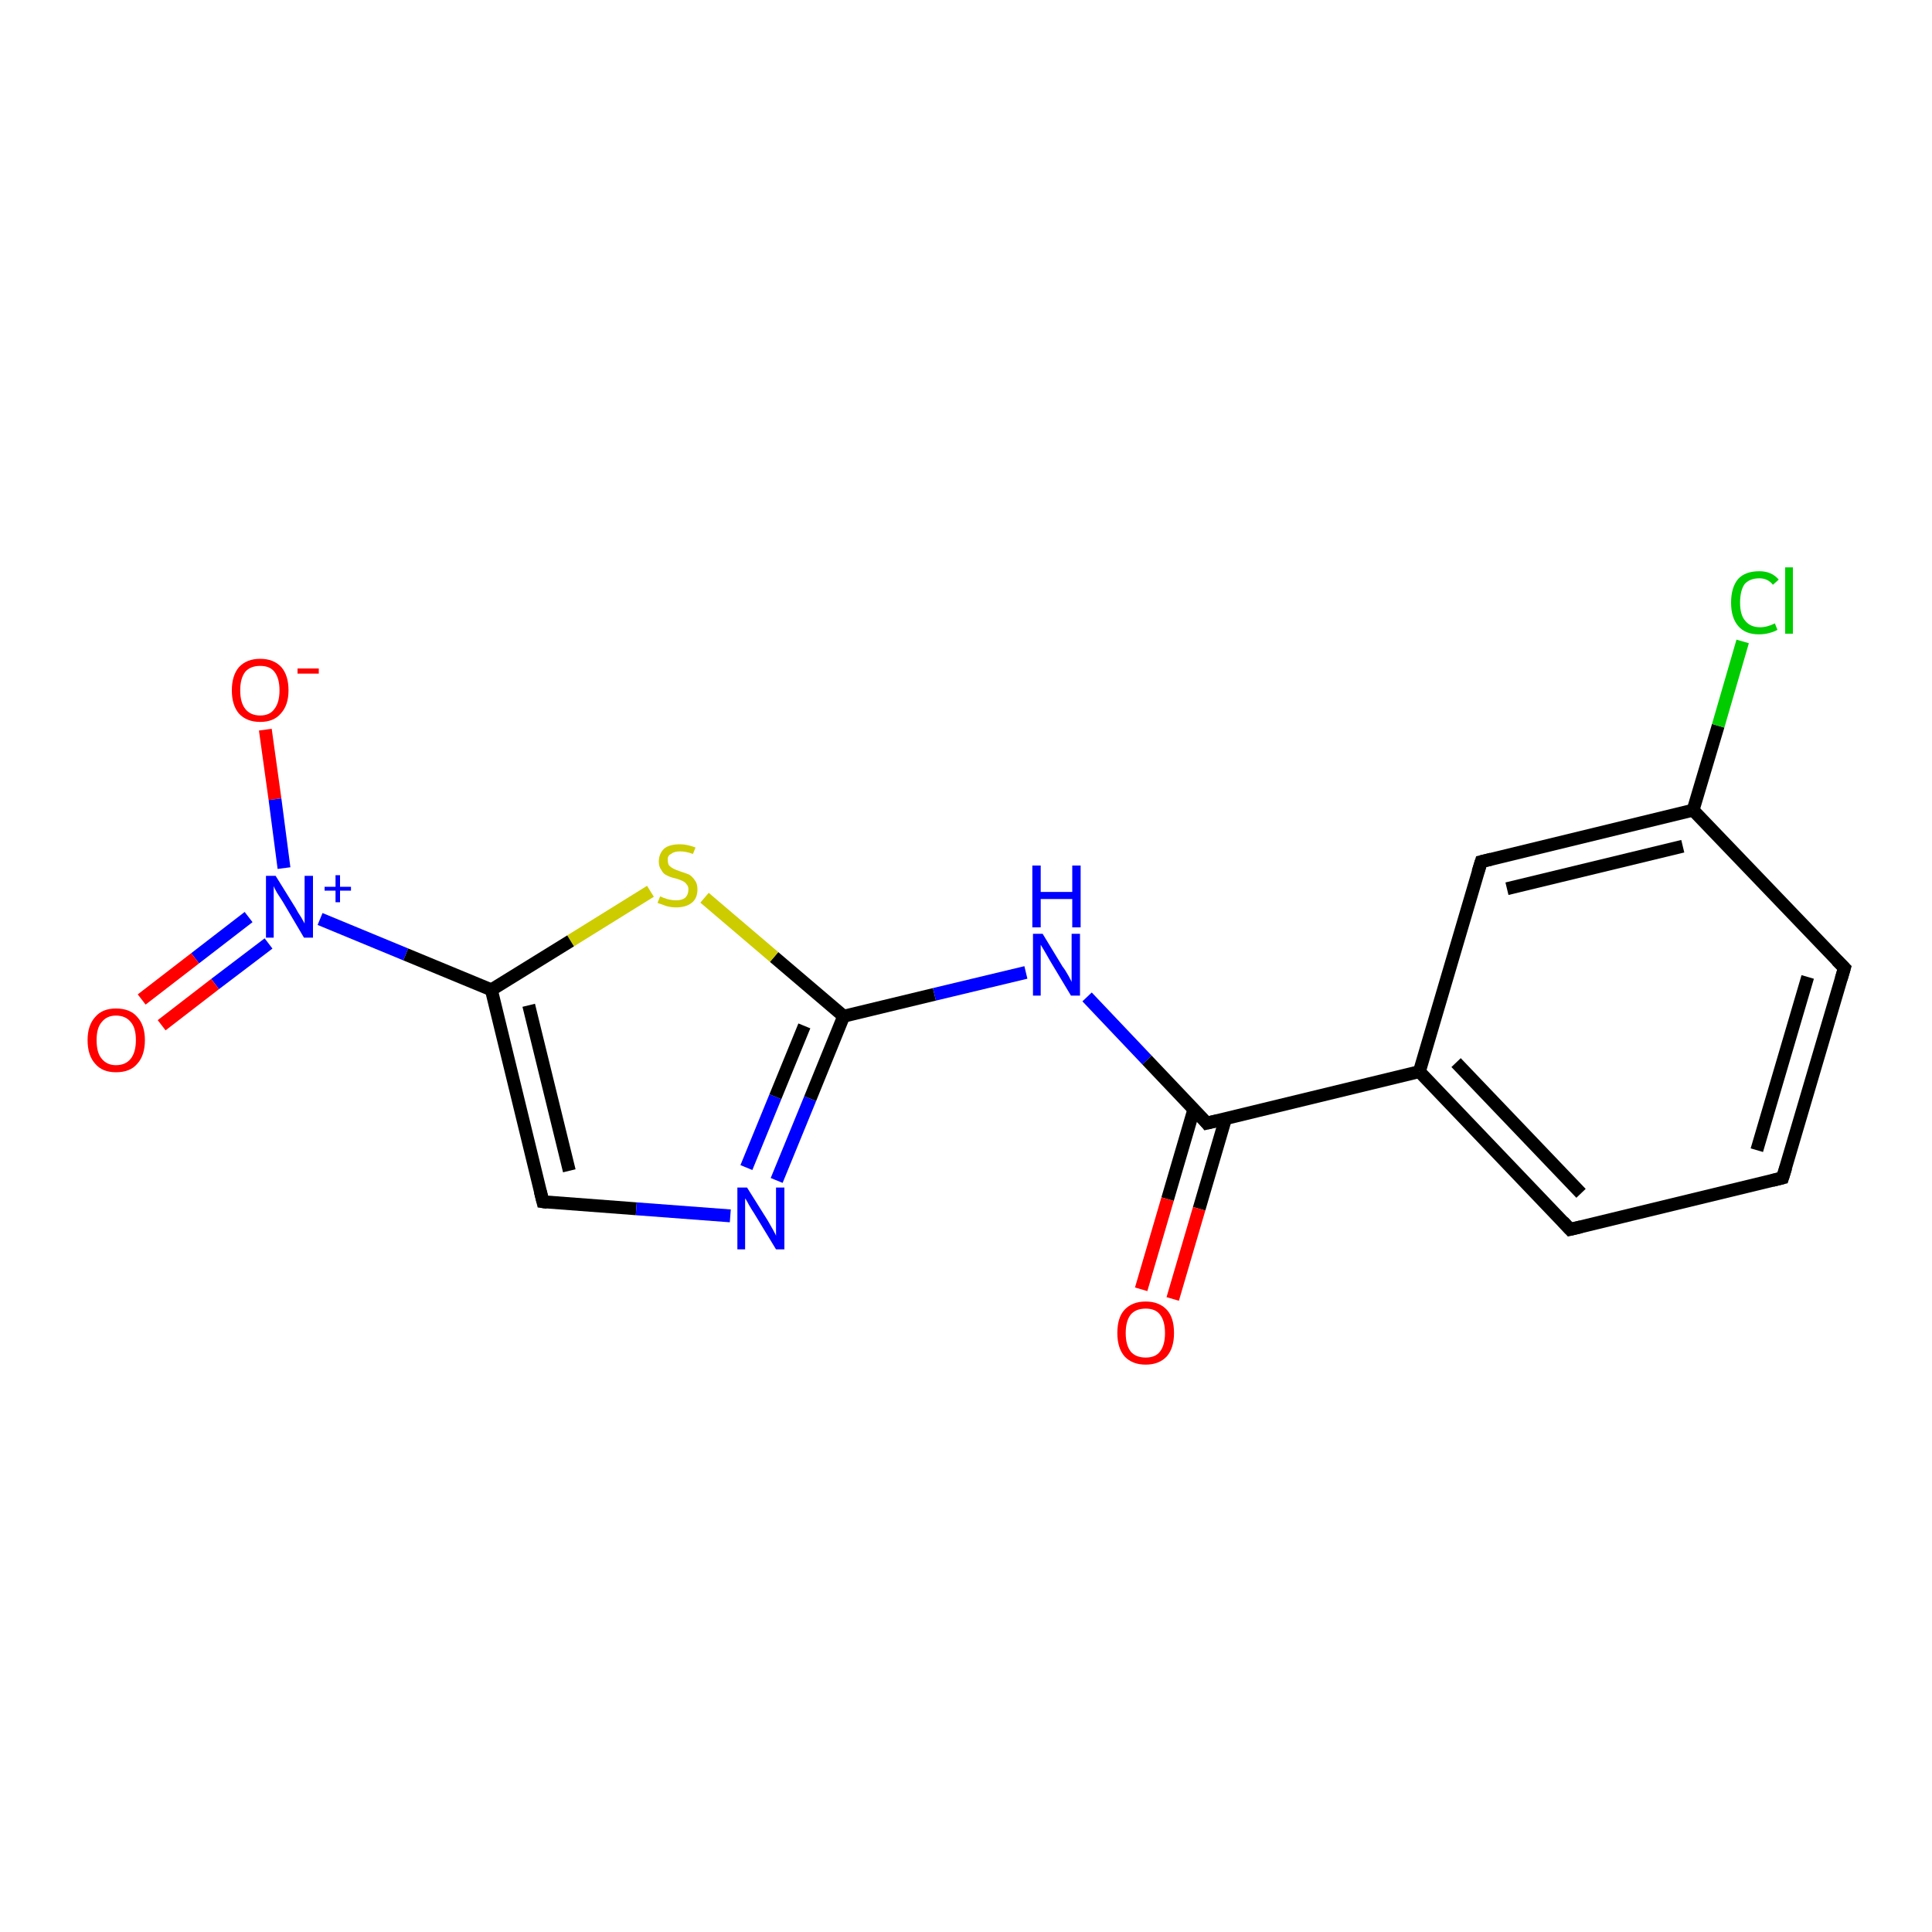<?xml version='1.0' encoding='iso-8859-1'?>
<svg version='1.1' baseProfile='full'
              xmlns='http://www.w3.org/2000/svg'
                      xmlns:rdkit='http://www.rdkit.org/xml'
                      xmlns:xlink='http://www.w3.org/1999/xlink'
                  xml:space='preserve'
width='300px' height='300px' viewBox='0 0 300 300'>
<!-- END OF HEADER -->
<rect style='opacity:1.0;fill:#FFFFFF;stroke:none' width='300.0' height='300.0' x='0.0' y='0.0'> </rect>
<path class='bond-0 atom-0 atom-1' d='M 41.2,113.3 L 42.7,124.1' style='fill:none;fill-rule:evenodd;stroke:#FF0000;stroke-width:2.0px;stroke-linecap:butt;stroke-linejoin:miter;stroke-opacity:1' />
<path class='bond-0 atom-0 atom-1' d='M 42.7,124.1 L 44.1,134.8' style='fill:none;fill-rule:evenodd;stroke:#0000FF;stroke-width:2.0px;stroke-linecap:butt;stroke-linejoin:miter;stroke-opacity:1' />
<path class='bond-1 atom-1 atom-2' d='M 38.6,142.4 L 30.3,148.8' style='fill:none;fill-rule:evenodd;stroke:#0000FF;stroke-width:2.0px;stroke-linecap:butt;stroke-linejoin:miter;stroke-opacity:1' />
<path class='bond-1 atom-1 atom-2' d='M 30.3,148.8 L 22.0,155.2' style='fill:none;fill-rule:evenodd;stroke:#FF0000;stroke-width:2.0px;stroke-linecap:butt;stroke-linejoin:miter;stroke-opacity:1' />
<path class='bond-1 atom-1 atom-2' d='M 41.7,146.5 L 33.4,152.8' style='fill:none;fill-rule:evenodd;stroke:#0000FF;stroke-width:2.0px;stroke-linecap:butt;stroke-linejoin:miter;stroke-opacity:1' />
<path class='bond-1 atom-1 atom-2' d='M 33.4,152.8 L 25.1,159.2' style='fill:none;fill-rule:evenodd;stroke:#FF0000;stroke-width:2.0px;stroke-linecap:butt;stroke-linejoin:miter;stroke-opacity:1' />
<path class='bond-2 atom-1 atom-3' d='M 49.7,142.7 L 63.0,148.2' style='fill:none;fill-rule:evenodd;stroke:#0000FF;stroke-width:2.0px;stroke-linecap:butt;stroke-linejoin:miter;stroke-opacity:1' />
<path class='bond-2 atom-1 atom-3' d='M 63.0,148.2 L 76.3,153.7' style='fill:none;fill-rule:evenodd;stroke:#000000;stroke-width:2.0px;stroke-linecap:butt;stroke-linejoin:miter;stroke-opacity:1' />
<path class='bond-3 atom-3 atom-4' d='M 76.3,153.7 L 84.3,186.6' style='fill:none;fill-rule:evenodd;stroke:#000000;stroke-width:2.0px;stroke-linecap:butt;stroke-linejoin:miter;stroke-opacity:1' />
<path class='bond-3 atom-3 atom-4' d='M 82.1,156.1 L 88.4,181.8' style='fill:none;fill-rule:evenodd;stroke:#000000;stroke-width:2.0px;stroke-linecap:butt;stroke-linejoin:miter;stroke-opacity:1' />
<path class='bond-4 atom-4 atom-5' d='M 84.3,186.6 L 98.8,187.7' style='fill:none;fill-rule:evenodd;stroke:#000000;stroke-width:2.0px;stroke-linecap:butt;stroke-linejoin:miter;stroke-opacity:1' />
<path class='bond-4 atom-4 atom-5' d='M 98.8,187.7 L 113.4,188.8' style='fill:none;fill-rule:evenodd;stroke:#0000FF;stroke-width:2.0px;stroke-linecap:butt;stroke-linejoin:miter;stroke-opacity:1' />
<path class='bond-5 atom-5 atom-6' d='M 120.6,183.3 L 125.8,170.6' style='fill:none;fill-rule:evenodd;stroke:#0000FF;stroke-width:2.0px;stroke-linecap:butt;stroke-linejoin:miter;stroke-opacity:1' />
<path class='bond-5 atom-5 atom-6' d='M 125.8,170.6 L 131.0,157.8' style='fill:none;fill-rule:evenodd;stroke:#000000;stroke-width:2.0px;stroke-linecap:butt;stroke-linejoin:miter;stroke-opacity:1' />
<path class='bond-5 atom-5 atom-6' d='M 115.9,181.3 L 120.4,170.3' style='fill:none;fill-rule:evenodd;stroke:#0000FF;stroke-width:2.0px;stroke-linecap:butt;stroke-linejoin:miter;stroke-opacity:1' />
<path class='bond-5 atom-5 atom-6' d='M 120.4,170.3 L 124.9,159.3' style='fill:none;fill-rule:evenodd;stroke:#000000;stroke-width:2.0px;stroke-linecap:butt;stroke-linejoin:miter;stroke-opacity:1' />
<path class='bond-6 atom-6 atom-7' d='M 131.0,157.8 L 145.1,154.4' style='fill:none;fill-rule:evenodd;stroke:#000000;stroke-width:2.0px;stroke-linecap:butt;stroke-linejoin:miter;stroke-opacity:1' />
<path class='bond-6 atom-6 atom-7' d='M 145.1,154.4 L 159.3,151.0' style='fill:none;fill-rule:evenodd;stroke:#0000FF;stroke-width:2.0px;stroke-linecap:butt;stroke-linejoin:miter;stroke-opacity:1' />
<path class='bond-7 atom-7 atom-8' d='M 168.8,154.8 L 178.1,164.6' style='fill:none;fill-rule:evenodd;stroke:#0000FF;stroke-width:2.0px;stroke-linecap:butt;stroke-linejoin:miter;stroke-opacity:1' />
<path class='bond-7 atom-7 atom-8' d='M 178.1,164.6 L 187.4,174.4' style='fill:none;fill-rule:evenodd;stroke:#000000;stroke-width:2.0px;stroke-linecap:butt;stroke-linejoin:miter;stroke-opacity:1' />
<path class='bond-8 atom-8 atom-9' d='M 185.4,172.2 L 181.3,186.2' style='fill:none;fill-rule:evenodd;stroke:#000000;stroke-width:2.0px;stroke-linecap:butt;stroke-linejoin:miter;stroke-opacity:1' />
<path class='bond-8 atom-8 atom-9' d='M 181.3,186.2 L 177.2,200.2' style='fill:none;fill-rule:evenodd;stroke:#FF0000;stroke-width:2.0px;stroke-linecap:butt;stroke-linejoin:miter;stroke-opacity:1' />
<path class='bond-8 atom-8 atom-9' d='M 190.3,173.7 L 186.2,187.7' style='fill:none;fill-rule:evenodd;stroke:#000000;stroke-width:2.0px;stroke-linecap:butt;stroke-linejoin:miter;stroke-opacity:1' />
<path class='bond-8 atom-8 atom-9' d='M 186.2,187.7 L 182.1,201.7' style='fill:none;fill-rule:evenodd;stroke:#FF0000;stroke-width:2.0px;stroke-linecap:butt;stroke-linejoin:miter;stroke-opacity:1' />
<path class='bond-9 atom-8 atom-10' d='M 187.4,174.4 L 220.4,166.4' style='fill:none;fill-rule:evenodd;stroke:#000000;stroke-width:2.0px;stroke-linecap:butt;stroke-linejoin:miter;stroke-opacity:1' />
<path class='bond-10 atom-10 atom-11' d='M 220.4,166.4 L 243.8,190.9' style='fill:none;fill-rule:evenodd;stroke:#000000;stroke-width:2.0px;stroke-linecap:butt;stroke-linejoin:miter;stroke-opacity:1' />
<path class='bond-10 atom-10 atom-11' d='M 226.1,165.0 L 245.5,185.3' style='fill:none;fill-rule:evenodd;stroke:#000000;stroke-width:2.0px;stroke-linecap:butt;stroke-linejoin:miter;stroke-opacity:1' />
<path class='bond-11 atom-11 atom-12' d='M 243.8,190.9 L 276.8,182.9' style='fill:none;fill-rule:evenodd;stroke:#000000;stroke-width:2.0px;stroke-linecap:butt;stroke-linejoin:miter;stroke-opacity:1' />
<path class='bond-12 atom-12 atom-13' d='M 276.8,182.9 L 286.4,150.3' style='fill:none;fill-rule:evenodd;stroke:#000000;stroke-width:2.0px;stroke-linecap:butt;stroke-linejoin:miter;stroke-opacity:1' />
<path class='bond-12 atom-12 atom-13' d='M 272.8,178.6 L 280.7,151.7' style='fill:none;fill-rule:evenodd;stroke:#000000;stroke-width:2.0px;stroke-linecap:butt;stroke-linejoin:miter;stroke-opacity:1' />
<path class='bond-13 atom-13 atom-14' d='M 286.4,150.3 L 262.9,125.8' style='fill:none;fill-rule:evenodd;stroke:#000000;stroke-width:2.0px;stroke-linecap:butt;stroke-linejoin:miter;stroke-opacity:1' />
<path class='bond-14 atom-14 atom-15' d='M 262.9,125.8 L 266.8,112.7' style='fill:none;fill-rule:evenodd;stroke:#000000;stroke-width:2.0px;stroke-linecap:butt;stroke-linejoin:miter;stroke-opacity:1' />
<path class='bond-14 atom-14 atom-15' d='M 266.8,112.7 L 270.6,99.6' style='fill:none;fill-rule:evenodd;stroke:#00CC00;stroke-width:2.0px;stroke-linecap:butt;stroke-linejoin:miter;stroke-opacity:1' />
<path class='bond-15 atom-14 atom-16' d='M 262.9,125.8 L 230.0,133.8' style='fill:none;fill-rule:evenodd;stroke:#000000;stroke-width:2.0px;stroke-linecap:butt;stroke-linejoin:miter;stroke-opacity:1' />
<path class='bond-15 atom-14 atom-16' d='M 261.3,131.4 L 234.0,138.0' style='fill:none;fill-rule:evenodd;stroke:#000000;stroke-width:2.0px;stroke-linecap:butt;stroke-linejoin:miter;stroke-opacity:1' />
<path class='bond-16 atom-6 atom-17' d='M 131.0,157.8 L 120.2,148.6' style='fill:none;fill-rule:evenodd;stroke:#000000;stroke-width:2.0px;stroke-linecap:butt;stroke-linejoin:miter;stroke-opacity:1' />
<path class='bond-16 atom-6 atom-17' d='M 120.2,148.6 L 109.4,139.4' style='fill:none;fill-rule:evenodd;stroke:#CCCC00;stroke-width:2.0px;stroke-linecap:butt;stroke-linejoin:miter;stroke-opacity:1' />
<path class='bond-17 atom-17 atom-3' d='M 101.0,138.4 L 88.6,146.1' style='fill:none;fill-rule:evenodd;stroke:#CCCC00;stroke-width:2.0px;stroke-linecap:butt;stroke-linejoin:miter;stroke-opacity:1' />
<path class='bond-17 atom-17 atom-3' d='M 88.6,146.1 L 76.3,153.7' style='fill:none;fill-rule:evenodd;stroke:#000000;stroke-width:2.0px;stroke-linecap:butt;stroke-linejoin:miter;stroke-opacity:1' />
<path class='bond-18 atom-16 atom-10' d='M 230.0,133.8 L 220.4,166.4' style='fill:none;fill-rule:evenodd;stroke:#000000;stroke-width:2.0px;stroke-linecap:butt;stroke-linejoin:miter;stroke-opacity:1' />
<path d='M 83.9,185.0 L 84.3,186.6 L 85.0,186.7' style='fill:none;stroke:#000000;stroke-width:2.0px;stroke-linecap:butt;stroke-linejoin:miter;stroke-opacity:1;' />
<path d='M 187.0,173.9 L 187.4,174.4 L 189.1,174.0' style='fill:none;stroke:#000000;stroke-width:2.0px;stroke-linecap:butt;stroke-linejoin:miter;stroke-opacity:1;' />
<path d='M 242.7,189.7 L 243.8,190.9 L 245.5,190.5' style='fill:none;stroke:#000000;stroke-width:2.0px;stroke-linecap:butt;stroke-linejoin:miter;stroke-opacity:1;' />
<path d='M 275.2,183.3 L 276.8,182.9 L 277.3,181.3' style='fill:none;stroke:#000000;stroke-width:2.0px;stroke-linecap:butt;stroke-linejoin:miter;stroke-opacity:1;' />
<path d='M 285.9,152.0 L 286.4,150.3 L 285.2,149.1' style='fill:none;stroke:#000000;stroke-width:2.0px;stroke-linecap:butt;stroke-linejoin:miter;stroke-opacity:1;' />
<path d='M 231.6,133.4 L 230.0,133.8 L 229.5,135.4' style='fill:none;stroke:#000000;stroke-width:2.0px;stroke-linecap:butt;stroke-linejoin:miter;stroke-opacity:1;' />
<path class='atom-0' d='M 36.0 107.2
Q 36.0 104.9, 37.1 103.6
Q 38.3 102.3, 40.4 102.3
Q 42.5 102.3, 43.7 103.6
Q 44.8 104.9, 44.8 107.2
Q 44.8 109.5, 43.6 110.8
Q 42.5 112.1, 40.4 112.1
Q 38.3 112.1, 37.1 110.8
Q 36.0 109.5, 36.0 107.2
M 40.4 111.1
Q 41.9 111.1, 42.6 110.1
Q 43.4 109.1, 43.4 107.2
Q 43.4 105.3, 42.6 104.3
Q 41.9 103.4, 40.4 103.4
Q 38.9 103.4, 38.1 104.3
Q 37.3 105.3, 37.3 107.2
Q 37.3 109.1, 38.1 110.1
Q 38.9 111.1, 40.4 111.1
' fill='#FF0000'/>
<path class='atom-0' d='M 46.2 103.8
L 49.5 103.8
L 49.5 104.6
L 46.2 104.6
L 46.2 103.8
' fill='#FF0000'/>
<path class='atom-1' d='M 42.8 136.0
L 45.9 141.0
Q 46.2 141.6, 46.8 142.5
Q 47.3 143.4, 47.3 143.4
L 47.3 136.0
L 48.6 136.0
L 48.6 145.6
L 47.2 145.6
L 43.9 140.0
Q 43.5 139.4, 43.0 138.6
Q 42.6 137.9, 42.5 137.6
L 42.5 145.6
L 41.3 145.6
L 41.3 136.0
L 42.8 136.0
' fill='#0000FF'/>
<path class='atom-1' d='M 50.4 137.7
L 52.1 137.7
L 52.1 135.9
L 52.8 135.9
L 52.8 137.7
L 54.5 137.7
L 54.5 138.3
L 52.8 138.3
L 52.8 140.1
L 52.1 140.1
L 52.1 138.3
L 50.4 138.3
L 50.4 137.7
' fill='#0000FF'/>
<path class='atom-2' d='M 13.6 161.5
Q 13.6 159.2, 14.8 157.9
Q 15.9 156.6, 18.0 156.6
Q 20.2 156.6, 21.3 157.9
Q 22.5 159.2, 22.5 161.5
Q 22.5 163.9, 21.3 165.2
Q 20.2 166.5, 18.0 166.5
Q 15.9 166.5, 14.8 165.2
Q 13.6 163.9, 13.6 161.5
M 18.0 165.4
Q 19.5 165.4, 20.3 164.4
Q 21.1 163.4, 21.1 161.5
Q 21.1 159.6, 20.3 158.7
Q 19.5 157.7, 18.0 157.7
Q 16.6 157.7, 15.8 158.7
Q 15.0 159.6, 15.0 161.5
Q 15.0 163.5, 15.8 164.4
Q 16.6 165.4, 18.0 165.4
' fill='#FF0000'/>
<path class='atom-5' d='M 116.0 184.4
L 119.2 189.5
Q 119.5 190.0, 120.0 190.9
Q 120.5 191.8, 120.5 191.9
L 120.5 184.4
L 121.8 184.4
L 121.8 194.0
L 120.5 194.0
L 117.1 188.4
Q 116.7 187.8, 116.3 187.1
Q 115.9 186.3, 115.7 186.1
L 115.7 194.0
L 114.5 194.0
L 114.5 184.4
L 116.0 184.4
' fill='#0000FF'/>
<path class='atom-7' d='M 161.9 145.0
L 165.0 150.1
Q 165.4 150.6, 165.9 151.5
Q 166.4 152.4, 166.4 152.5
L 166.4 145.0
L 167.7 145.0
L 167.7 154.6
L 166.3 154.6
L 163.0 149.1
Q 162.6 148.4, 162.2 147.7
Q 161.7 146.9, 161.6 146.7
L 161.6 154.6
L 160.4 154.6
L 160.4 145.0
L 161.9 145.0
' fill='#0000FF'/>
<path class='atom-7' d='M 160.3 134.4
L 161.6 134.4
L 161.6 138.5
L 166.5 138.5
L 166.5 134.4
L 167.8 134.4
L 167.8 144.0
L 166.5 144.0
L 166.5 139.6
L 161.6 139.6
L 161.6 144.0
L 160.3 144.0
L 160.3 134.4
' fill='#0000FF'/>
<path class='atom-9' d='M 173.5 207.0
Q 173.5 204.6, 174.6 203.4
Q 175.8 202.1, 177.9 202.1
Q 180.0 202.1, 181.2 203.4
Q 182.3 204.6, 182.3 207.0
Q 182.3 209.3, 181.2 210.6
Q 180.0 211.9, 177.9 211.9
Q 175.8 211.9, 174.6 210.6
Q 173.5 209.3, 173.5 207.0
M 177.9 210.8
Q 179.4 210.8, 180.1 209.9
Q 180.9 208.9, 180.9 207.0
Q 180.9 205.1, 180.1 204.1
Q 179.4 203.2, 177.9 203.2
Q 176.4 203.2, 175.6 204.1
Q 174.8 205.1, 174.8 207.0
Q 174.8 208.9, 175.6 209.9
Q 176.4 210.8, 177.9 210.8
' fill='#FF0000'/>
<path class='atom-15' d='M 268.8 93.6
Q 268.8 91.2, 269.9 89.9
Q 271.0 88.7, 273.2 88.7
Q 275.1 88.7, 276.2 90.0
L 275.3 90.8
Q 274.5 89.8, 273.2 89.8
Q 271.7 89.8, 270.9 90.7
Q 270.2 91.7, 270.2 93.6
Q 270.2 95.5, 271.0 96.4
Q 271.8 97.4, 273.3 97.4
Q 274.4 97.4, 275.6 96.8
L 276.0 97.8
Q 275.5 98.1, 274.7 98.3
Q 274.0 98.5, 273.1 98.5
Q 271.0 98.5, 269.9 97.2
Q 268.8 95.9, 268.8 93.6
' fill='#00CC00'/>
<path class='atom-15' d='M 277.2 88.1
L 278.4 88.1
L 278.4 98.4
L 277.2 98.4
L 277.2 88.1
' fill='#00CC00'/>
<path class='atom-17' d='M 102.5 139.2
Q 102.6 139.2, 103.0 139.4
Q 103.5 139.6, 104.0 139.7
Q 104.5 139.8, 105.0 139.8
Q 105.9 139.8, 106.4 139.4
Q 106.9 138.9, 106.9 138.1
Q 106.9 137.6, 106.6 137.3
Q 106.4 137.0, 106.0 136.8
Q 105.6 136.6, 104.9 136.4
Q 104.0 136.2, 103.5 135.9
Q 103.0 135.7, 102.7 135.1
Q 102.3 134.6, 102.3 133.8
Q 102.3 132.6, 103.1 131.8
Q 103.9 131.1, 105.6 131.1
Q 106.7 131.1, 108.0 131.6
L 107.6 132.6
Q 106.5 132.2, 105.6 132.2
Q 104.7 132.2, 104.2 132.6
Q 103.6 132.9, 103.7 133.6
Q 103.7 134.1, 103.9 134.4
Q 104.2 134.7, 104.6 134.9
Q 105.0 135.1, 105.6 135.3
Q 106.5 135.6, 107.0 135.8
Q 107.5 136.1, 107.9 136.7
Q 108.3 137.2, 108.3 138.1
Q 108.3 139.5, 107.4 140.2
Q 106.5 140.9, 105.0 140.9
Q 104.2 140.9, 103.5 140.7
Q 102.9 140.5, 102.1 140.2
L 102.5 139.2
' fill='#CCCC00'/>
</svg>
